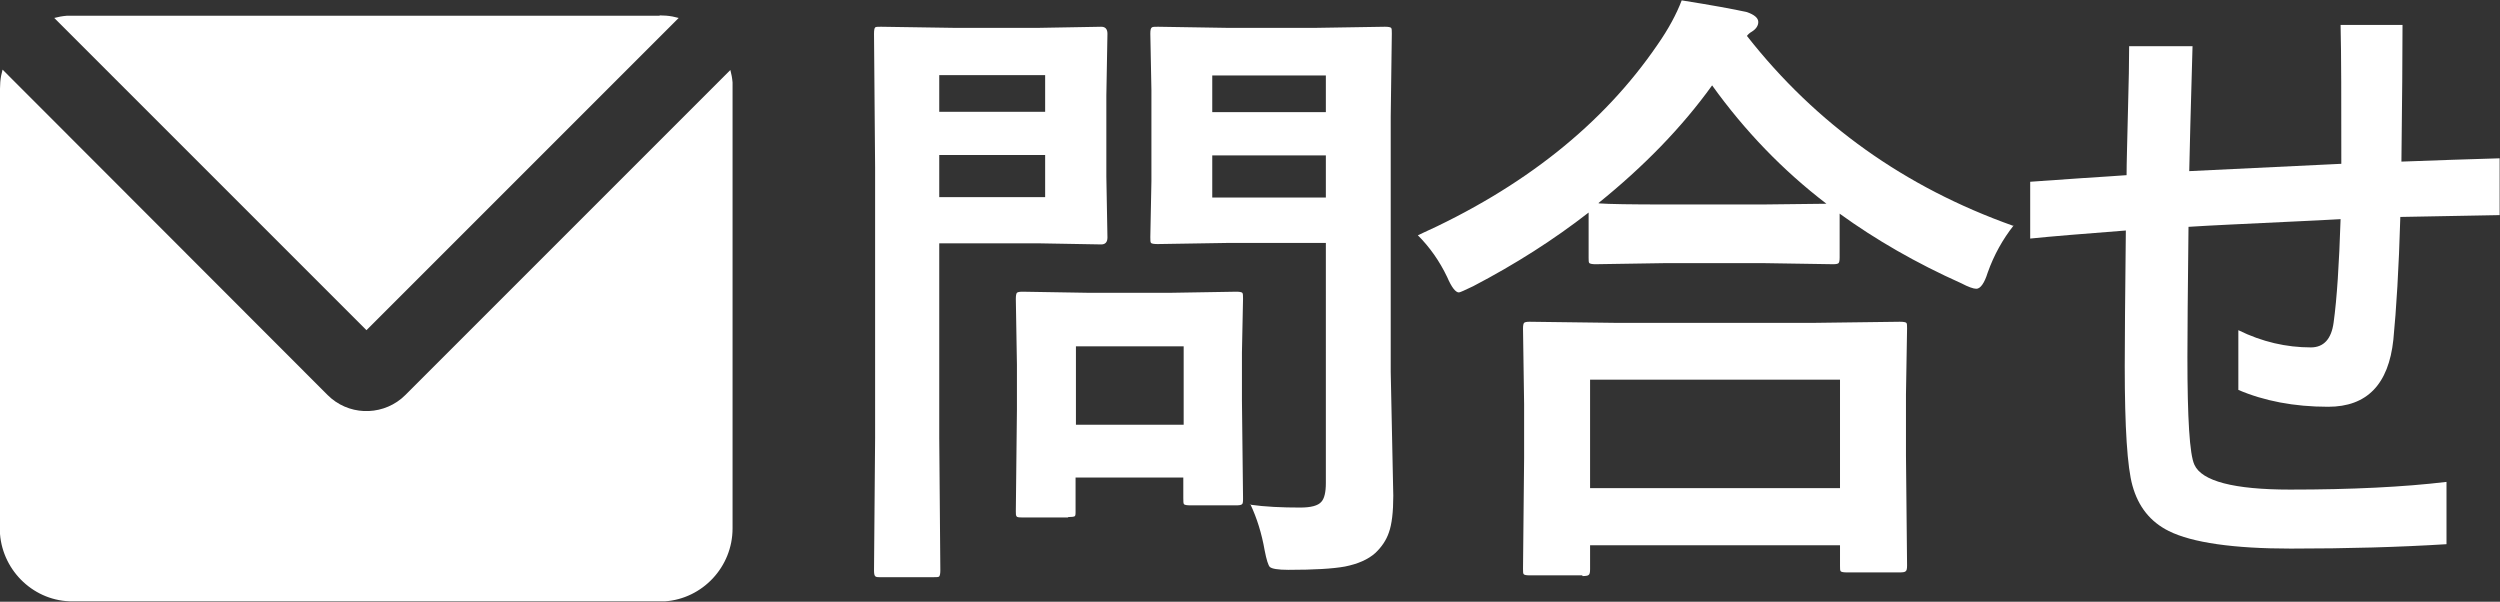 <?xml version="1.0" encoding="UTF-8"?><svg id="_レイヤー_2" xmlns="http://www.w3.org/2000/svg" viewBox="0 0 68.22 16.42"><rect x="0" y="0" width="68.22" height="16.42" fill="#333333" stroke="none"/><defs><style>.cls-1{fill:#fff;}</style></defs><g id="_レイヤー_1-2"><g><path class="cls-1" d="M28.35,.76l1.7-.03c.11,0,.17,.06,.17,.19l-.03,1.69v2.21l.03,1.66c0,.13-.06,.19-.17,.19l-1.7-.03h-2.72v5.3l.03,3.62c0,.09-.01,.14-.03,.17-.02,.02-.07,.02-.15,.02h-1.45c-.08,0-.13,0-.15-.03-.02-.02-.03-.07-.03-.16l.03-3.62V4.57l-.03-3.65c0-.09,.01-.15,.03-.17s.07-.02,.16-.02l1.98,.03h2.33Zm.17,1.29h-2.89v1h2.89v-1Zm0,3.33v-1.15h-2.89v1.15h2.89Zm.63,8.74h-1.24c-.09,0-.15,0-.17-.03s-.02-.06-.02-.14l.03-2.77v-1.23l-.03-1.79c0-.09,.01-.15,.03-.17s.07-.03,.16-.03l1.8,.03h2.22l1.8-.03c.09,0,.15,.01,.17,.03,.02,.02,.02,.08,.02,.16l-.03,1.47v1.31l.03,2.66c0,.09,0,.15-.03,.17-.02,.02-.07,.03-.16,.03h-1.24c-.1,0-.16-.01-.18-.03-.02-.02-.02-.08-.02-.17v-.56h-2.94v.92c0,.08,0,.13-.03,.14-.02,.01-.08,.02-.18,.02Zm.21-4.67v2.14h2.94v-2.14h-2.94Zm4.74,4.32c.42,.06,.88,.08,1.38,.08,.29,0,.49-.05,.58-.16,.08-.09,.12-.26,.12-.51V6.63h-2.72l-1.87,.03c-.1,0-.16-.01-.18-.03-.02-.02-.02-.07-.02-.16l.03-1.53V2.46l-.03-1.54c0-.09,.01-.15,.04-.17,.02-.02,.08-.02,.17-.02l1.87,.03h2.45l1.87-.03c.09,0,.15,.01,.17,.03,.02,.02,.02,.07,.02,.16l-.03,2.26v6.97l.07,3.38c0,.44-.04,.78-.12,1-.07,.21-.2,.4-.37,.56-.2,.18-.48,.3-.83,.37-.33,.06-.84,.09-1.54,.09-.29,0-.46-.03-.51-.08-.04-.04-.09-.19-.14-.45-.08-.46-.21-.88-.39-1.26Zm2.08-11.71h-3.1v1h3.1v-1Zm-3.1,3.33h3.1v-1.15h-3.1v1.15Z"/><path class="cls-1" d="M54.95,6.15c-.3,.38-.54,.81-.71,1.29-.09,.29-.2,.44-.31,.44-.08,0-.22-.05-.41-.15-1.23-.55-2.34-1.19-3.32-1.9v1.19c0,.09-.01,.14-.03,.16-.02,.02-.07,.03-.15,.03l-1.92-.03h-2.64l-1.92,.03c-.09,0-.14-.01-.17-.03-.02-.02-.02-.07-.02-.15v-1.23c-.95,.74-2,1.41-3.15,2.01-.23,.11-.36,.17-.39,.17-.09,0-.2-.14-.32-.42-.21-.44-.48-.82-.8-1.14,2.87-1.29,5.05-3.02,6.54-5.2,.3-.43,.52-.84,.66-1.21,.82,.13,1.42,.24,1.78,.32,.2,.07,.31,.16,.31,.27,0,.1-.06,.19-.17,.26-.07,.04-.11,.08-.14,.12,1.89,2.41,4.31,4.13,7.26,5.18Zm-11.77,9.55h-1.44c-.09,0-.14-.01-.16-.03-.02-.02-.02-.07-.02-.15l.03-3.02v-1.47l-.03-2.06c0-.09,.01-.14,.03-.16s.07-.03,.15-.03l2.33,.03h5.45l2.32-.03c.1,0,.16,.01,.18,.03,.02,.02,.02,.07,.02,.15l-.03,1.8v1.67l.03,3c0,.09-.01,.14-.04,.16-.02,.02-.07,.03-.16,.03h-1.44c-.09,0-.15-.01-.17-.03-.02-.02-.02-.07-.02-.15v-.56h-6.82v.65c0,.09-.01,.14-.04,.16-.02,.02-.08,.03-.17,.03Zm.21-5.34v2.96h6.82v-2.96h-6.82Zm.24-4.81c.27,.02,.88,.03,1.83,.03h2.64l1.74-.02c-1.19-.91-2.23-1.99-3.12-3.23-.82,1.14-1.86,2.21-3.1,3.21Z"/><path class="cls-1" d="M63.87,5.98c-.31,.02-.77,.04-1.39,.07-1.23,.06-2.16,.1-2.76,.14-.02,1.76-.03,2.95-.03,3.55,0,1.68,.06,2.66,.19,2.94,.2,.45,1.08,.68,2.61,.68,1.68,0,3.1-.07,4.27-.21v1.7c-1.28,.08-2.7,.12-4.25,.12s-2.69-.16-3.33-.48c-.5-.25-.83-.66-.99-1.24-.14-.5-.21-1.58-.21-3.25,0-.66,.01-1.9,.03-3.71-1.16,.09-2.03,.16-2.61,.22v-1.55c.25-.02,.73-.05,1.43-.1,.5-.03,.9-.06,1.2-.08,0-.33,.02-.95,.04-1.84,.02-.7,.03-1.26,.03-1.68h1.73c-.05,1.75-.08,2.89-.09,3.41,2.72-.13,4.11-.2,4.15-.2,0-1.69,0-2.95-.02-3.79h1.69c0,.81-.01,2.05-.03,3.73,.3-.01,.77-.03,1.4-.05,.56-.02,.98-.03,1.28-.04v1.55l-2.71,.05c-.04,1.41-.11,2.53-.19,3.35-.13,1.22-.72,1.83-1.78,1.83-.93,0-1.75-.16-2.45-.46v-1.63c.65,.32,1.31,.47,1.98,.47,.35,0,.56-.23,.62-.68,.09-.65,.15-1.59,.19-2.82Z"/></g><path id="_形状" class="cls-1" d="M.07,1.9L8.94,10.78c.55,.55,1.42,.58,2.01,.1l.11-.1L19.93,1.91c.03,.11,.05,.22,.06,.34v.17s0,12,0,12c0,1.05-.82,1.92-1.85,1.99h-.15s-16,0-16,0C.95,16.42,.08,15.6,0,14.57v-.15s0-12,0-12c0-.12,.01-.24,.03-.35l.04-.17ZM18,.42c.12,0,.24,.01,.35,.03l.17,.04L10,9.01,1.48,.49c.11-.03,.22-.05,.34-.06h.18s16,0,16,0Z"/></g></svg>